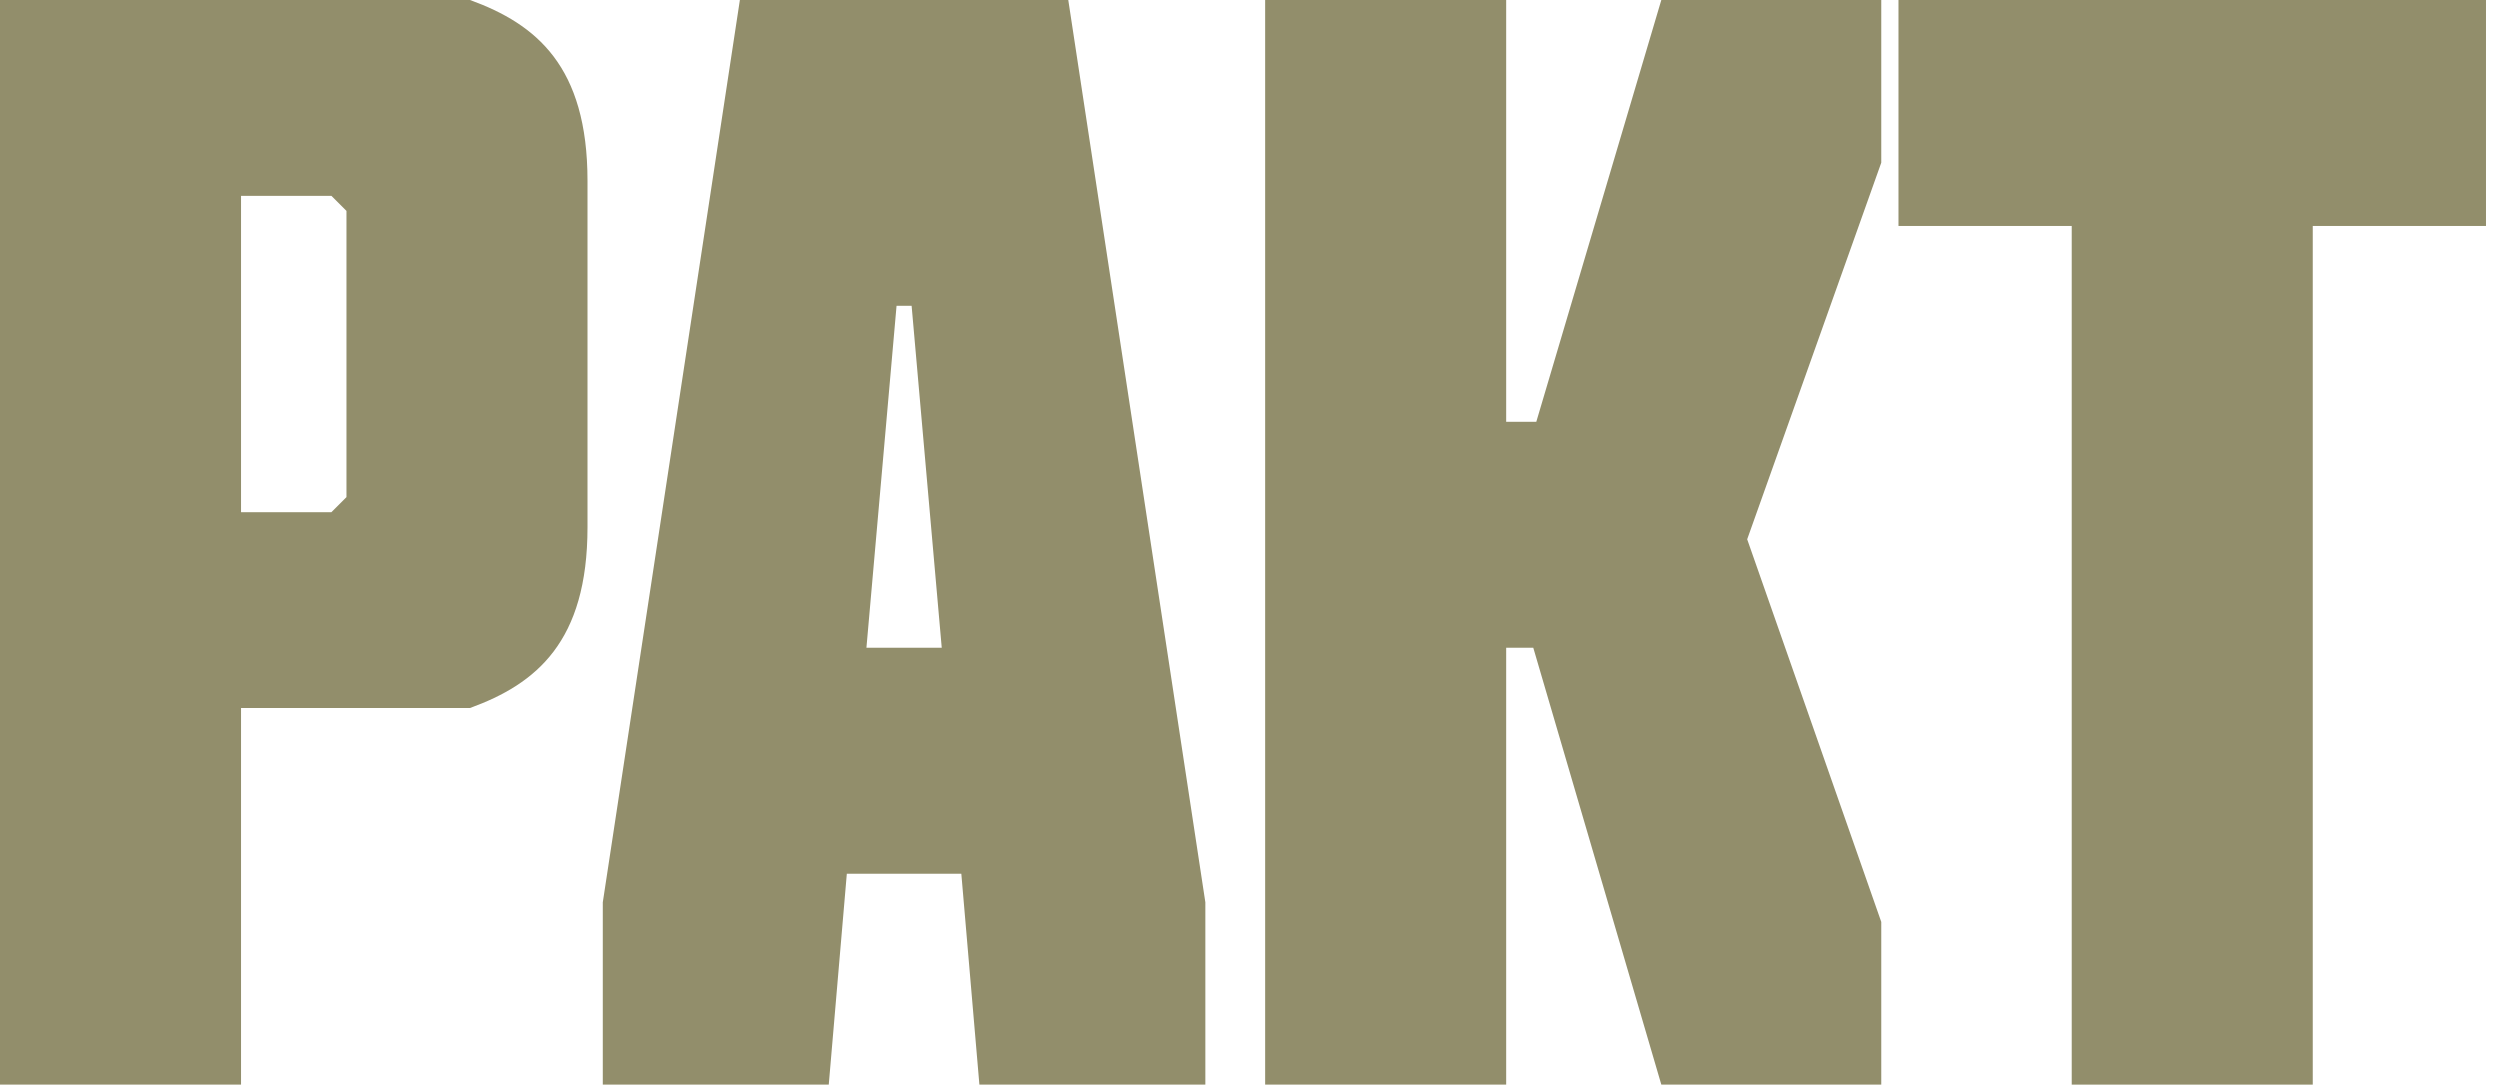 <svg width="119" height="52" viewBox="0 0 119 52" fill="none" xmlns="http://www.w3.org/2000/svg">
<path d="M22.372 33.701H11.473V51.628H0V0H22.372C25.527 1.147 27.965 3.155 27.965 8.605V25.097C27.965 30.546 25.527 32.554 22.372 33.701ZM15.775 9.322H11.473V24.38H15.775L16.492 23.663V10.039L15.775 9.322Z" fill="#928E6B"/>
<path d="M42.676 14.556L41.242 30.833H44.827L43.393 14.556H42.676ZM46.619 51.628L45.759 41.589H40.309L39.449 51.628H28.693V42.951L35.218 0H50.85L57.375 42.951V51.628H46.619Z" fill="#928E6B"/>
<path d="M72.984 30.833H71.694V51.628H60.221V0H71.694V20.077H73.128L79.079 0H89.548V7.744L83.166 25.67L89.548 43.883V51.628H79.079L72.984 30.833Z" fill="#928E6B"/>
<path d="M118.333 10.756H110.087V51.628H98.614V10.756H90.368V0H118.333V10.756Z" fill="#928E6B"/>
</svg>
